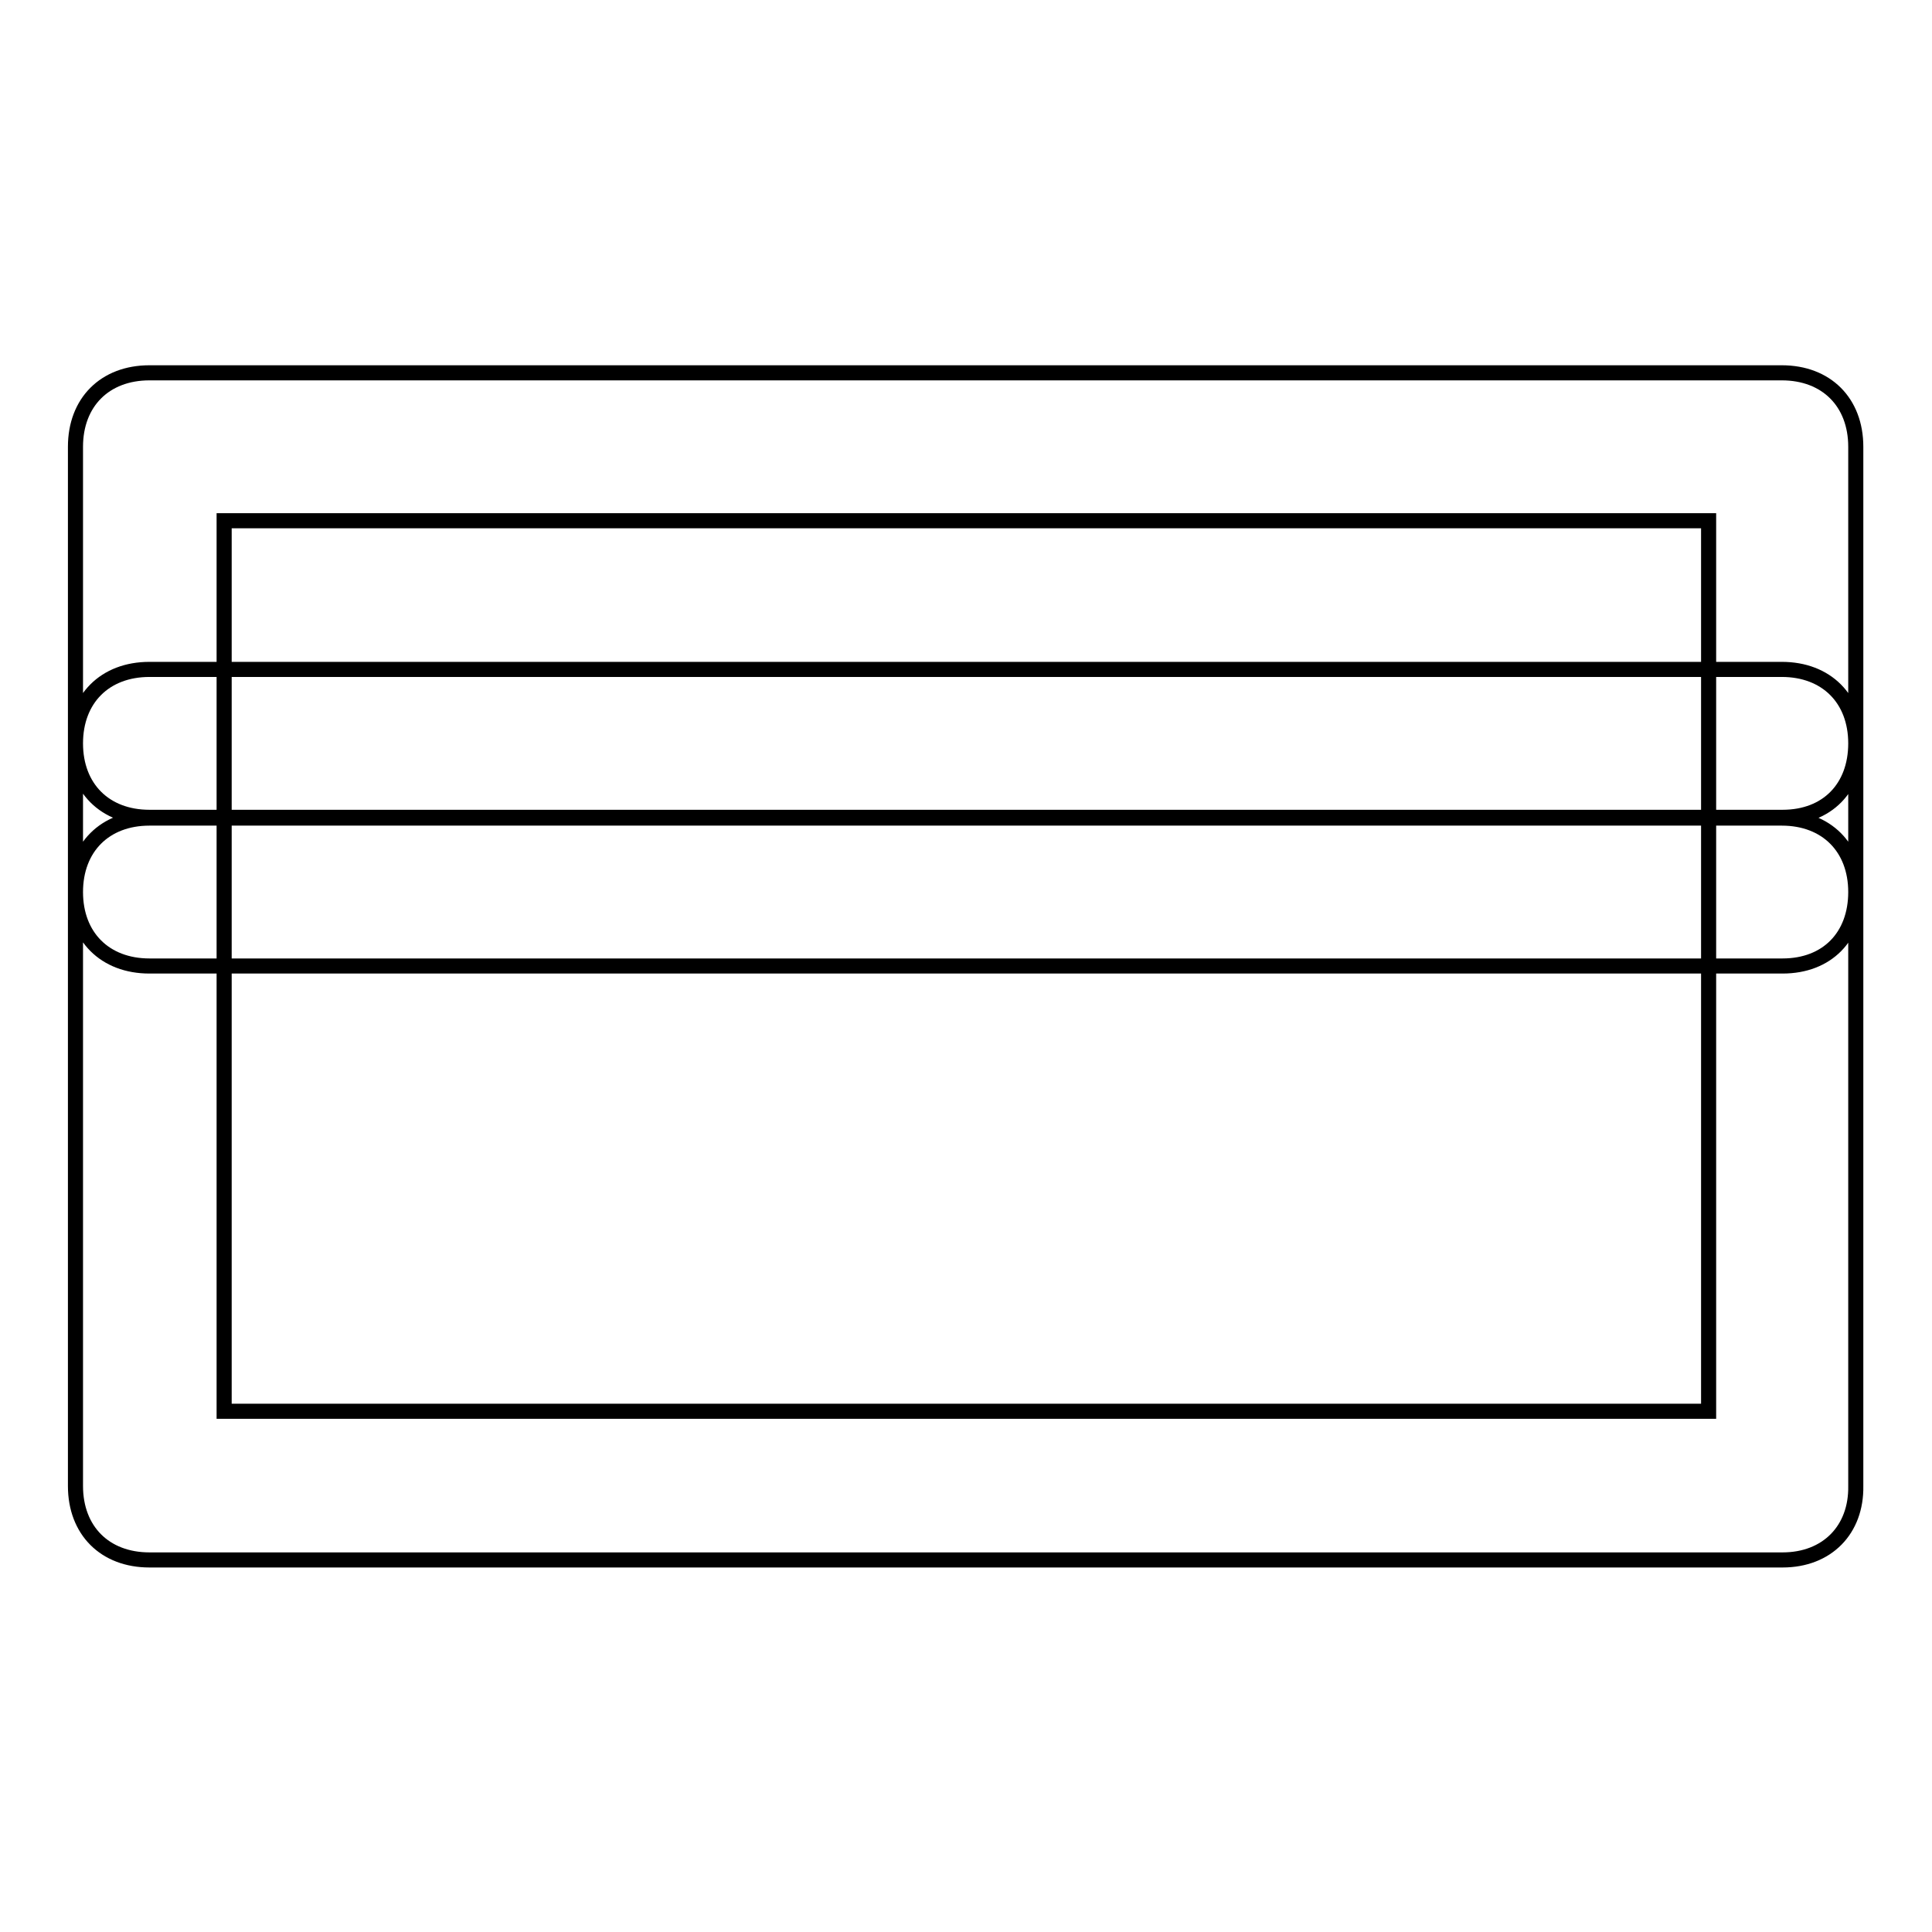 <?xml version="1.0" encoding="utf-8"?>
<!-- Svg Vector Icons : http://www.onlinewebfonts.com/icon -->
<!DOCTYPE svg PUBLIC "-//W3C//DTD SVG 1.1//EN" "http://www.w3.org/Graphics/SVG/1.1/DTD/svg11.dtd">
<svg version="1.1" xmlns="http://www.w3.org/2000/svg" xmlns:xlink="http://www.w3.org/1999/xlink" x="0px" y="0px" viewBox="0 0 256 256" enable-background="new 0 0 256 256" xml:space="preserve">
<g> <path stroke-width="2" fill-opacity="0" stroke="#000000"  d="M236.2,206.7H19.8c-5.9,0-9.8-3.9-9.8-9.8V59.2c0-5.9,3.9-9.8,9.8-9.8h216.3c5.9,0,9.8,3.9,9.8,9.8v137.7 C246,202.7,242.1,206.7,236.2,206.7z M29.7,187h196.7V69H29.7V187z M236.2,108.3H19.8c-5.9,0-9.8-3.9-9.8-9.8s3.9-9.8,9.8-9.8 h216.3c5.9,0,9.8,3.9,9.8,9.8S242.1,108.3,236.2,108.3z M236.2,128H19.8c-5.9,0-9.8-3.9-9.8-9.8s3.9-9.8,9.8-9.8h216.3 c5.9,0,9.8,3.9,9.8,9.8S242.1,128,236.2,128z"/></g>
</svg>